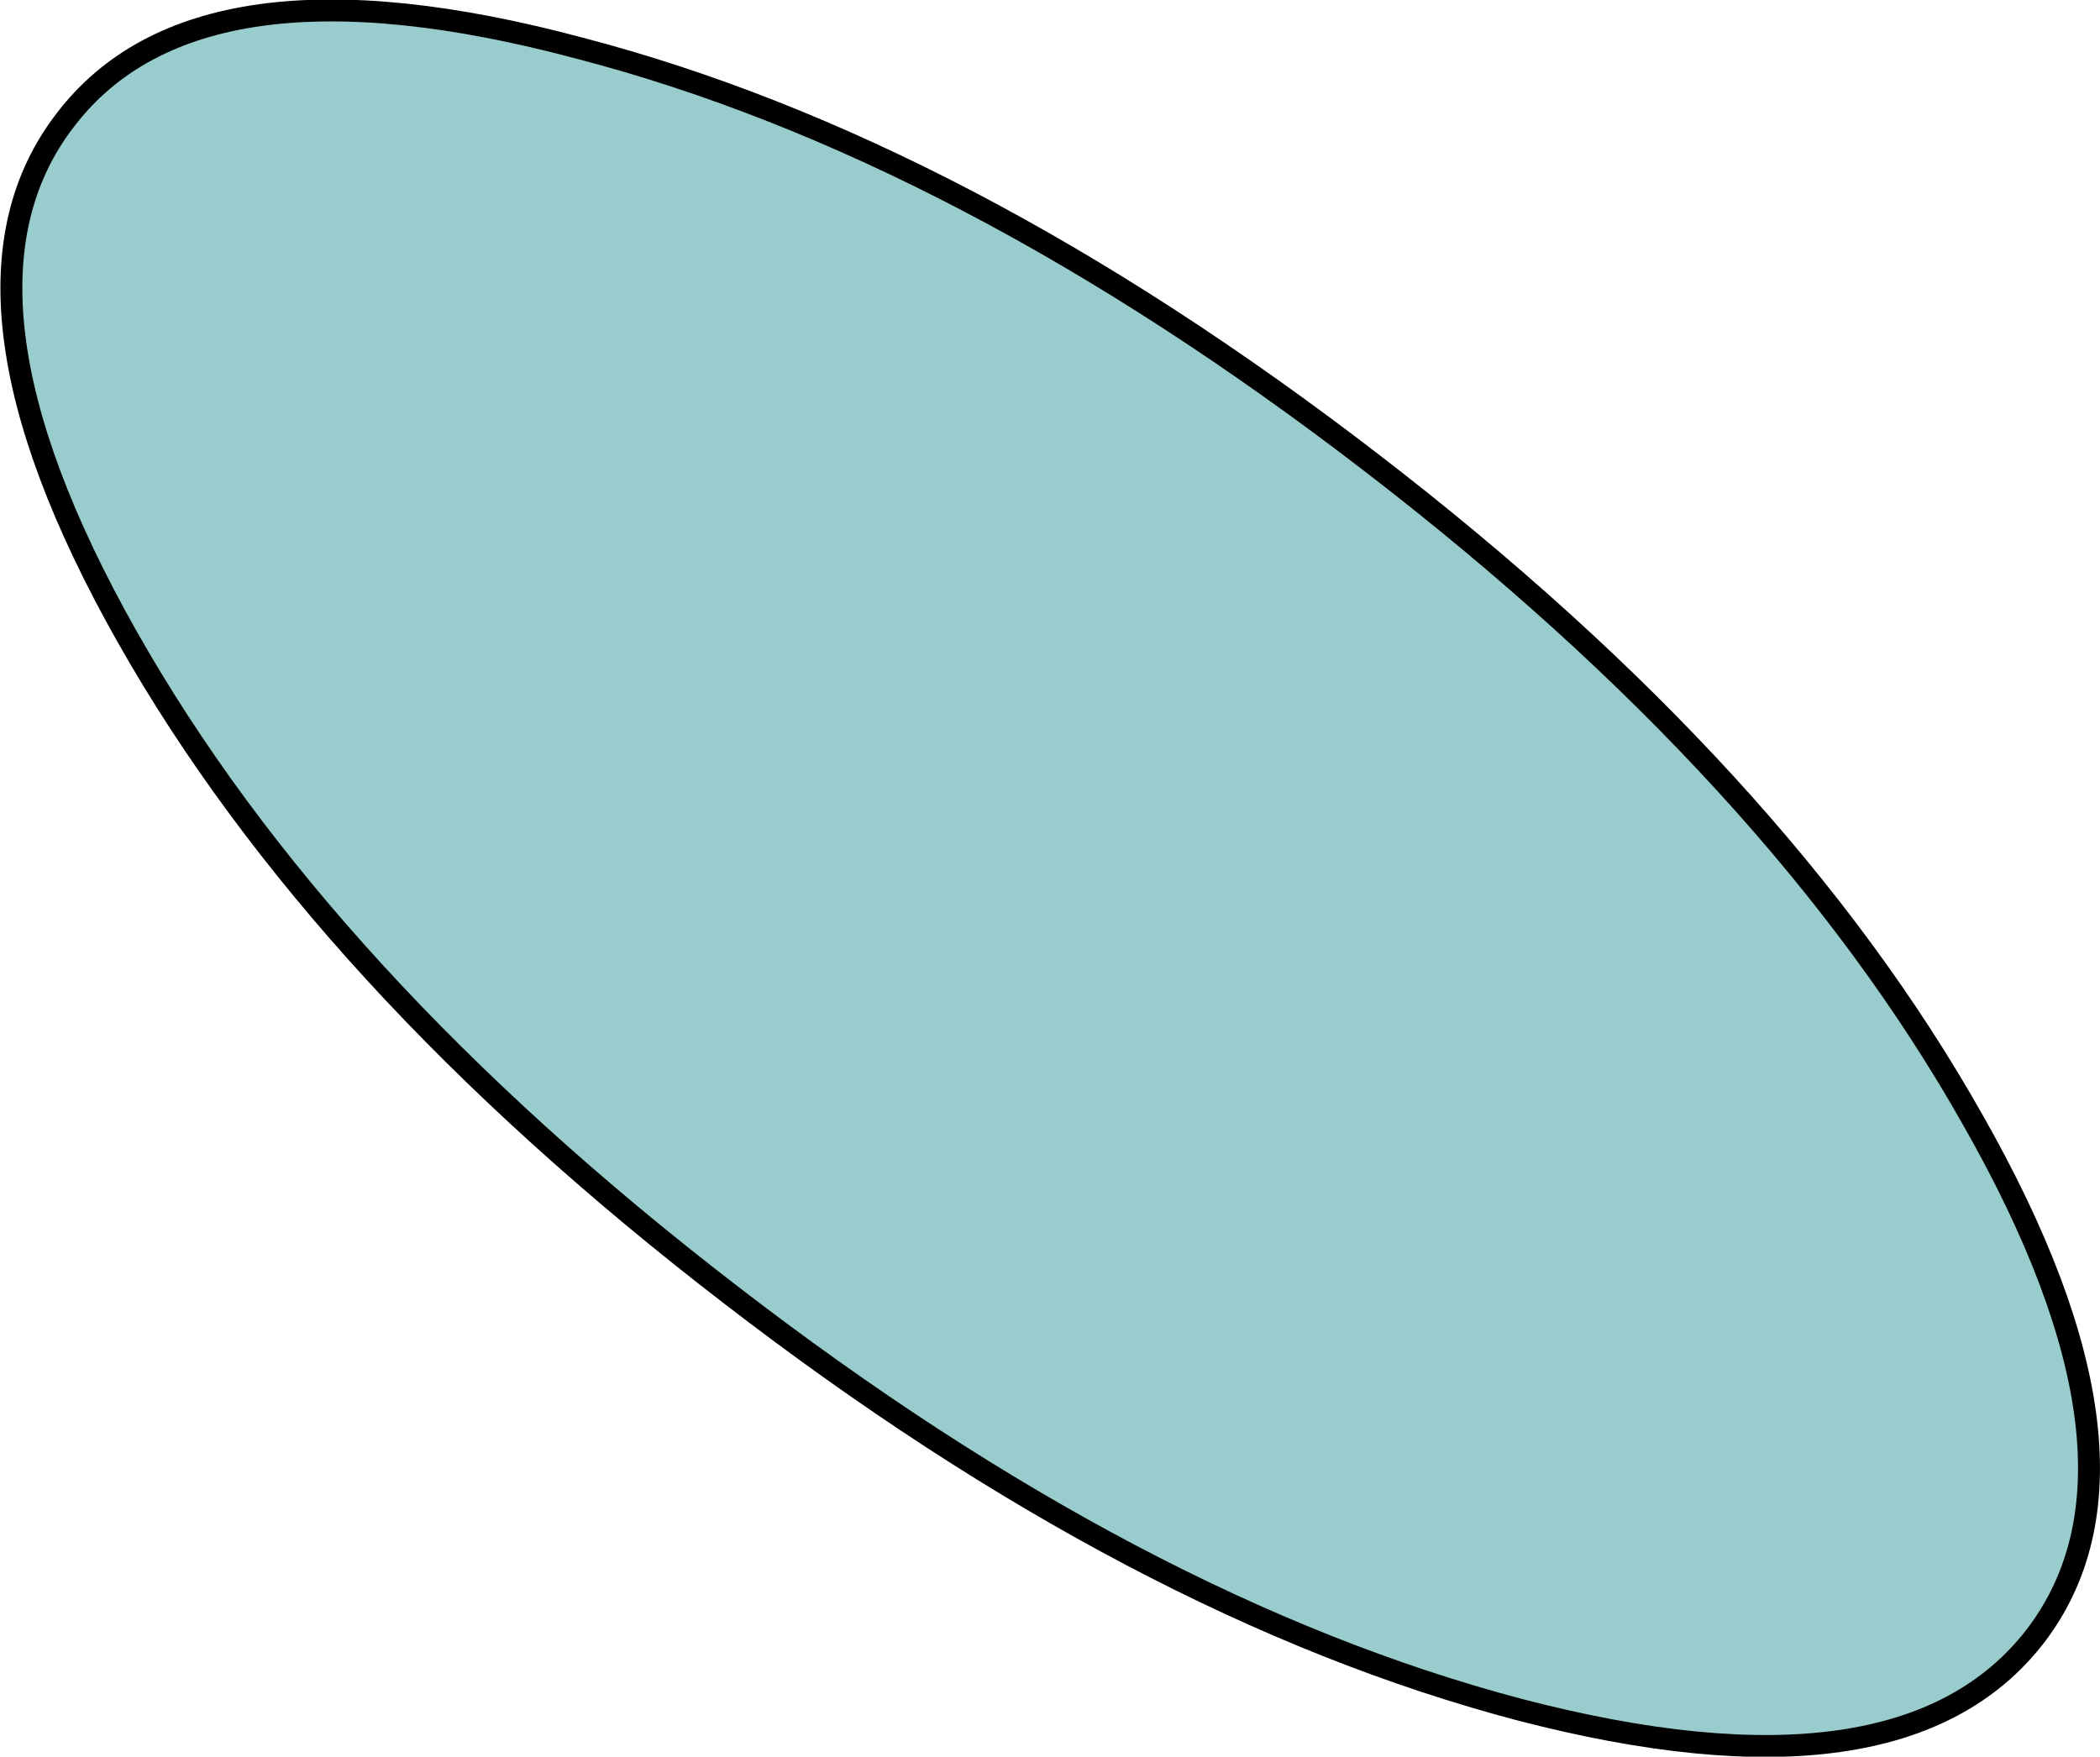 <?xml version="1.0" encoding="UTF-8" standalone="no"?>
<svg xmlns:xlink="http://www.w3.org/1999/xlink" height="80.15px" width="95.8px" xmlns="http://www.w3.org/2000/svg">
  <g transform="matrix(1.0, 0.0, 0.0, 1.0, 47.9, 40.05)">
    <path d="M-44.9 -34.6 Q-38.85 -42.5 -21.45 -37.85 -4.0 -33.3 14.65 -18.95 33.25 -4.65 42.1 11.05 51.0 26.7 44.95 34.6 38.85 42.5 21.4 37.95 4.0 33.35 -14.6 19.0 -33.25 4.65 -42.1 -11.0 -51.0 -26.75 -44.9 -34.6" fill="#99cccc" fill-rule="evenodd" stroke="none"/>
    <path d="M-44.9 -34.6 Q-38.85 -42.5 -21.45 -37.85 -4.0 -33.3 14.65 -18.95 33.25 -4.65 42.1 11.05 51.0 26.7 44.95 34.6 38.85 42.5 21.4 37.95 4.0 33.35 -14.6 19.0 -33.25 4.65 -42.1 -11.0 -51.0 -26.75 -44.9 -34.6 Z" fill="none" stroke="#000000" stroke-linecap="round" stroke-linejoin="round" stroke-width="1.0"/>
  </g>
</svg>
